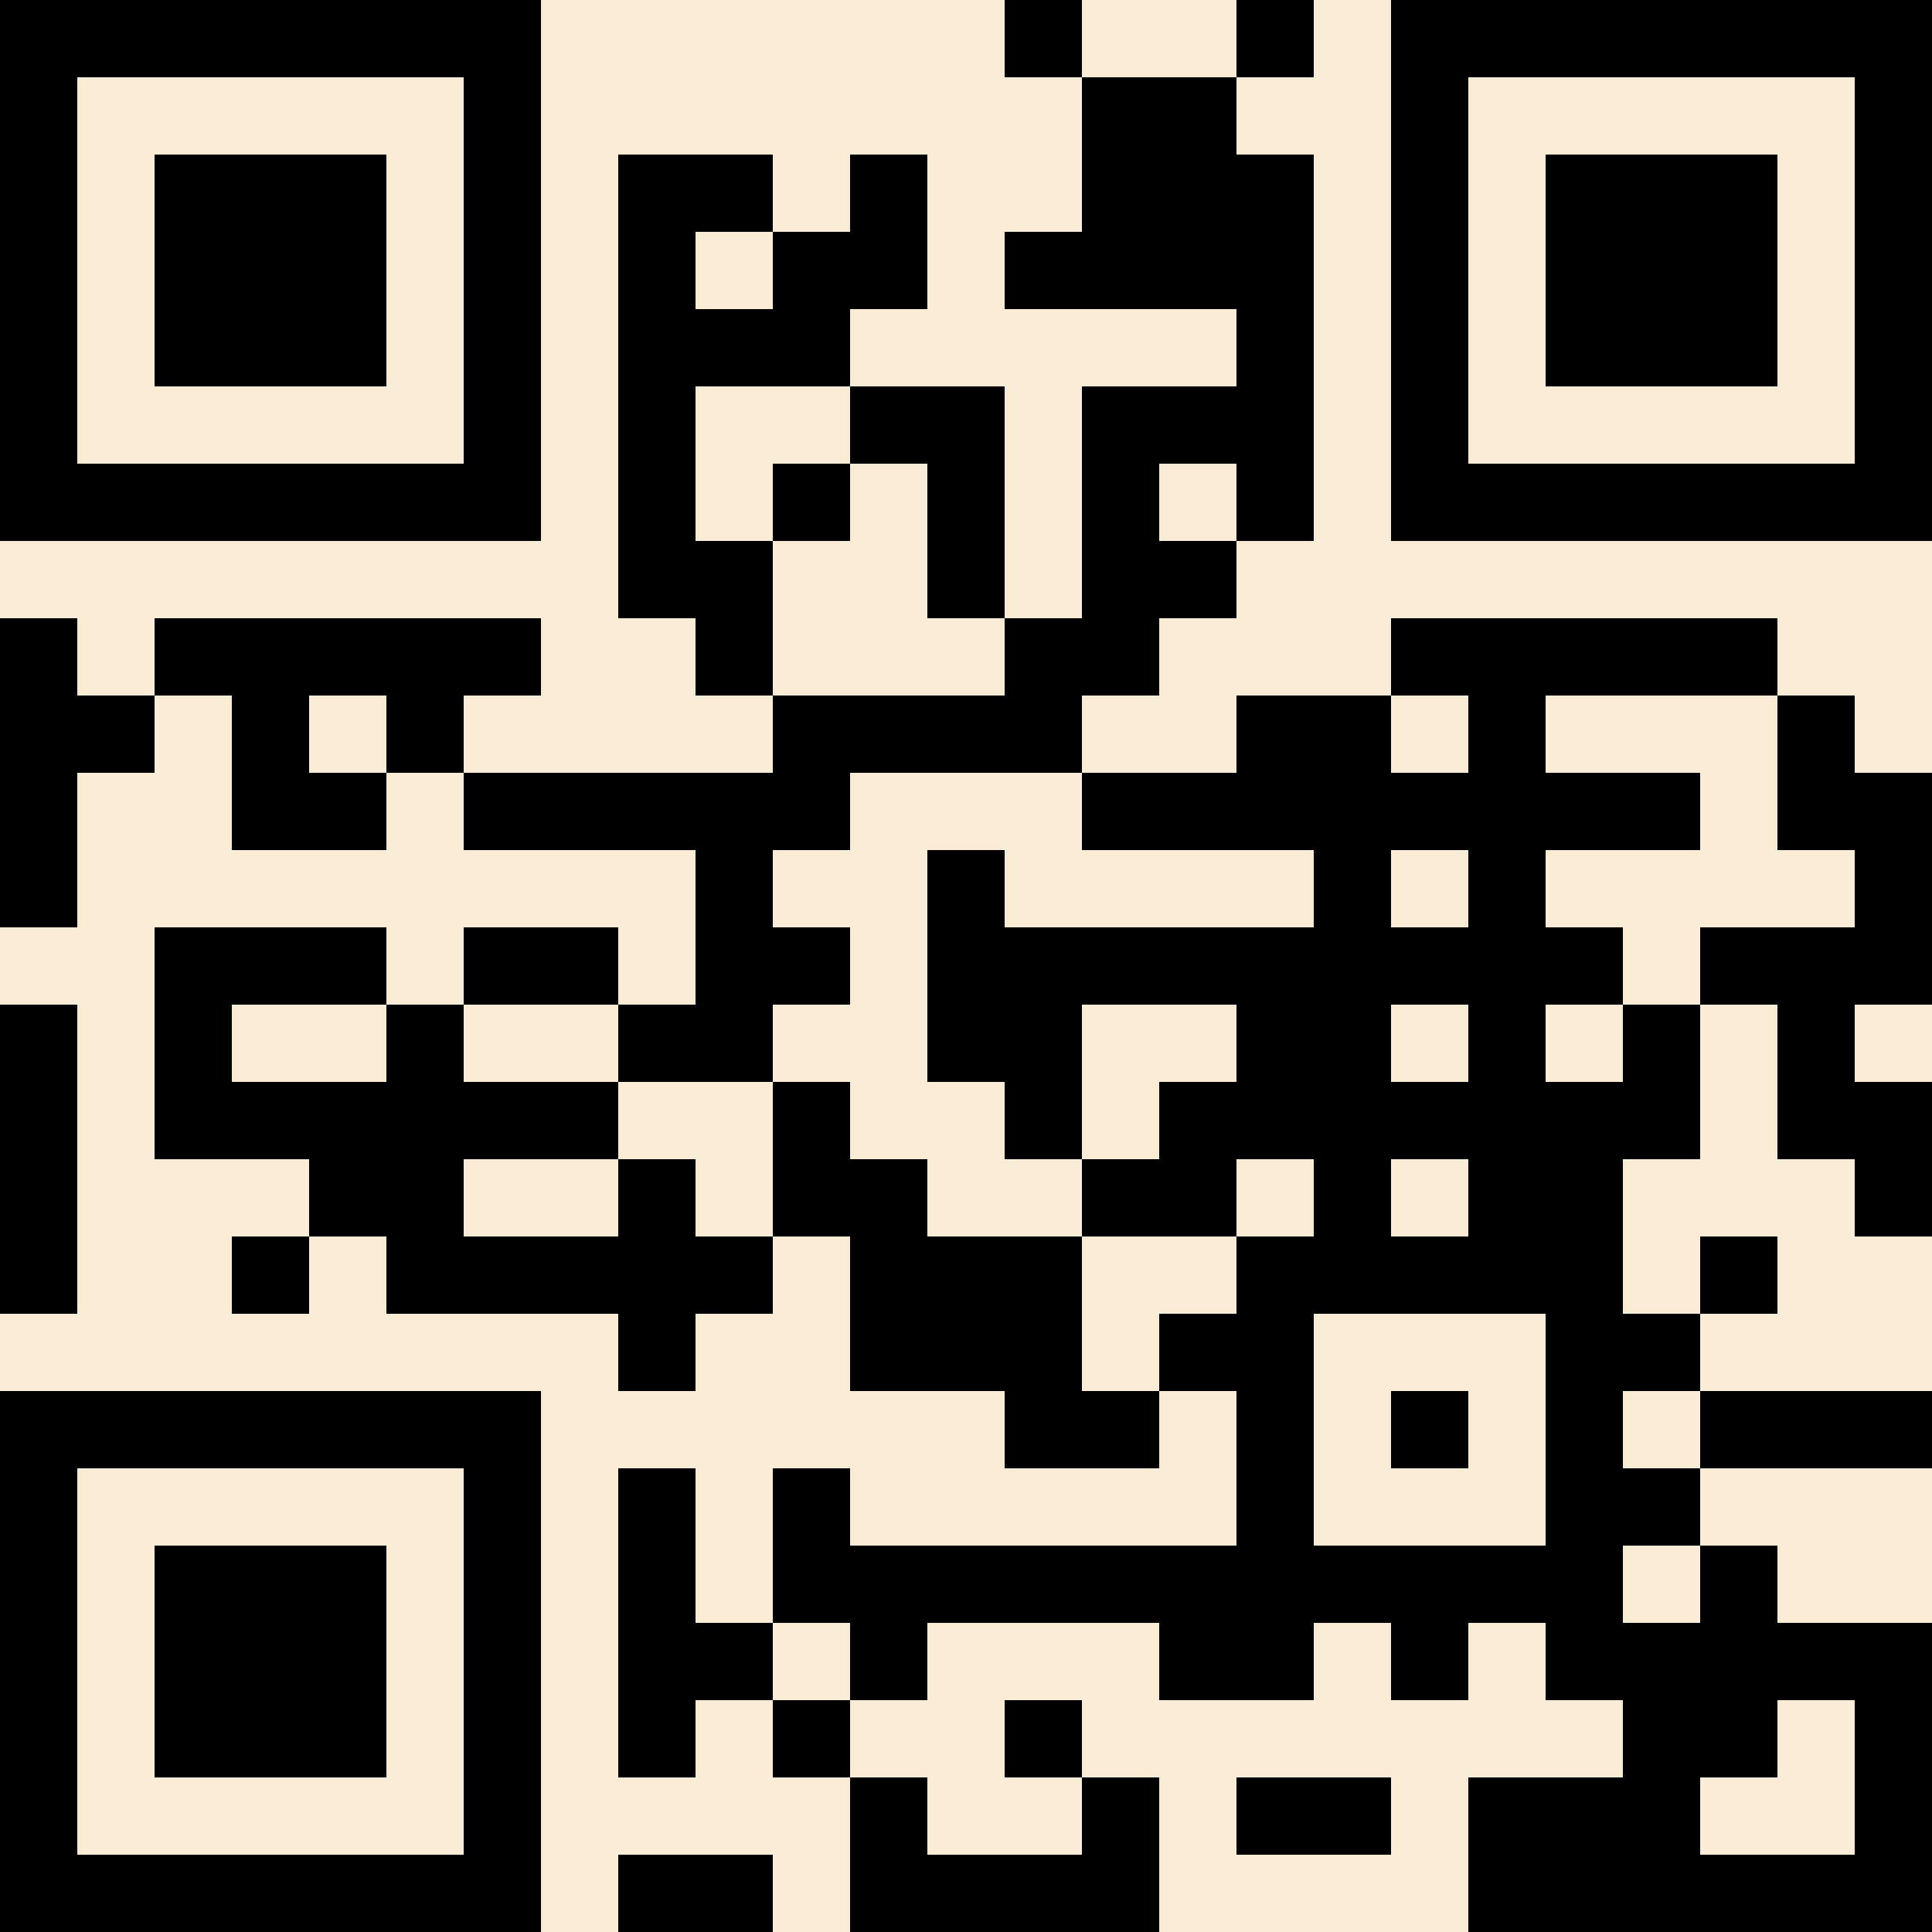<?xml version="1.0" encoding="UTF-8"?>
<!DOCTYPE svg PUBLIC '-//W3C//DTD SVG 1.0//EN'
          'http://www.w3.org/TR/2001/REC-SVG-20010904/DTD/svg10.dtd'>
<svg fill="#f8ecd7" height="25" shape-rendering="crispEdges" style="fill: #f8ecd7;" viewBox="0 0 25 25" width="25" xmlns="http://www.w3.org/2000/svg" xmlns:xlink="http://www.w3.org/1999/xlink"
><path d="M0 0h25v25H0z"
  /><path d="M0 0.5h7m6 0h1m2 0h1m1 0h7M0 1.5h1m5 0h1m7 0h2m2 0h1m5 0h1M0 2.5h1m1 0h3m1 0h1m1 0h2m1 0h1m2 0h3m1 0h1m1 0h3m1 0h1M0 3.5h1m1 0h3m1 0h1m1 0h1m1 0h2m1 0h4m1 0h1m1 0h3m1 0h1M0 4.5h1m1 0h3m1 0h1m1 0h3m5 0h1m1 0h1m1 0h3m1 0h1M0 5.5h1m5 0h1m1 0h1m2 0h2m1 0h3m1 0h1m5 0h1M0 6.5h7m1 0h1m1 0h1m1 0h1m1 0h1m1 0h1m1 0h7M8 7.5h2m2 0h1m1 0h2M0 8.5h1m1 0h5m2 0h1m3 0h2m3 0h5M0 9.5h2m1 0h1m1 0h1m4 0h4m2 0h2m1 0h1m3 0h1M0 10.5h1m2 0h2m1 0h5m3 0h8m1 0h2M0 11.5h1m8 0h1m2 0h1m4 0h1m1 0h1m4 0h1M2 12.5h3m1 0h2m1 0h2m1 0h9m1 0h3M0 13.5h1m1 0h1m2 0h1m2 0h2m2 0h2m2 0h2m1 0h1m1 0h1m1 0h1M0 14.5h1m1 0h6m2 0h1m2 0h1m1 0h7m1 0h2M0 15.5h1m3 0h2m2 0h1m1 0h2m2 0h2m1 0h1m1 0h2m3 0h1M0 16.5h1m2 0h1m1 0h5m1 0h3m2 0h5m1 0h1M8 17.5h1m2 0h3m1 0h2m3 0h2M0 18.5h7m6 0h2m1 0h1m1 0h1m1 0h1m1 0h3M0 19.5h1m5 0h1m1 0h1m1 0h1m5 0h1m3 0h2M0 20.5h1m1 0h3m1 0h1m1 0h1m1 0h11m1 0h1M0 21.5h1m1 0h3m1 0h1m1 0h2m1 0h1m3 0h2m1 0h1m1 0h5M0 22.5h1m1 0h3m1 0h1m1 0h1m1 0h1m2 0h1m7 0h2m1 0h1M0 23.5h1m5 0h1m4 0h1m2 0h1m1 0h2m1 0h3m2 0h1M0 24.5h7m1 0h2m1 0h4m4 0h6" stroke="#000"
/></svg
>

